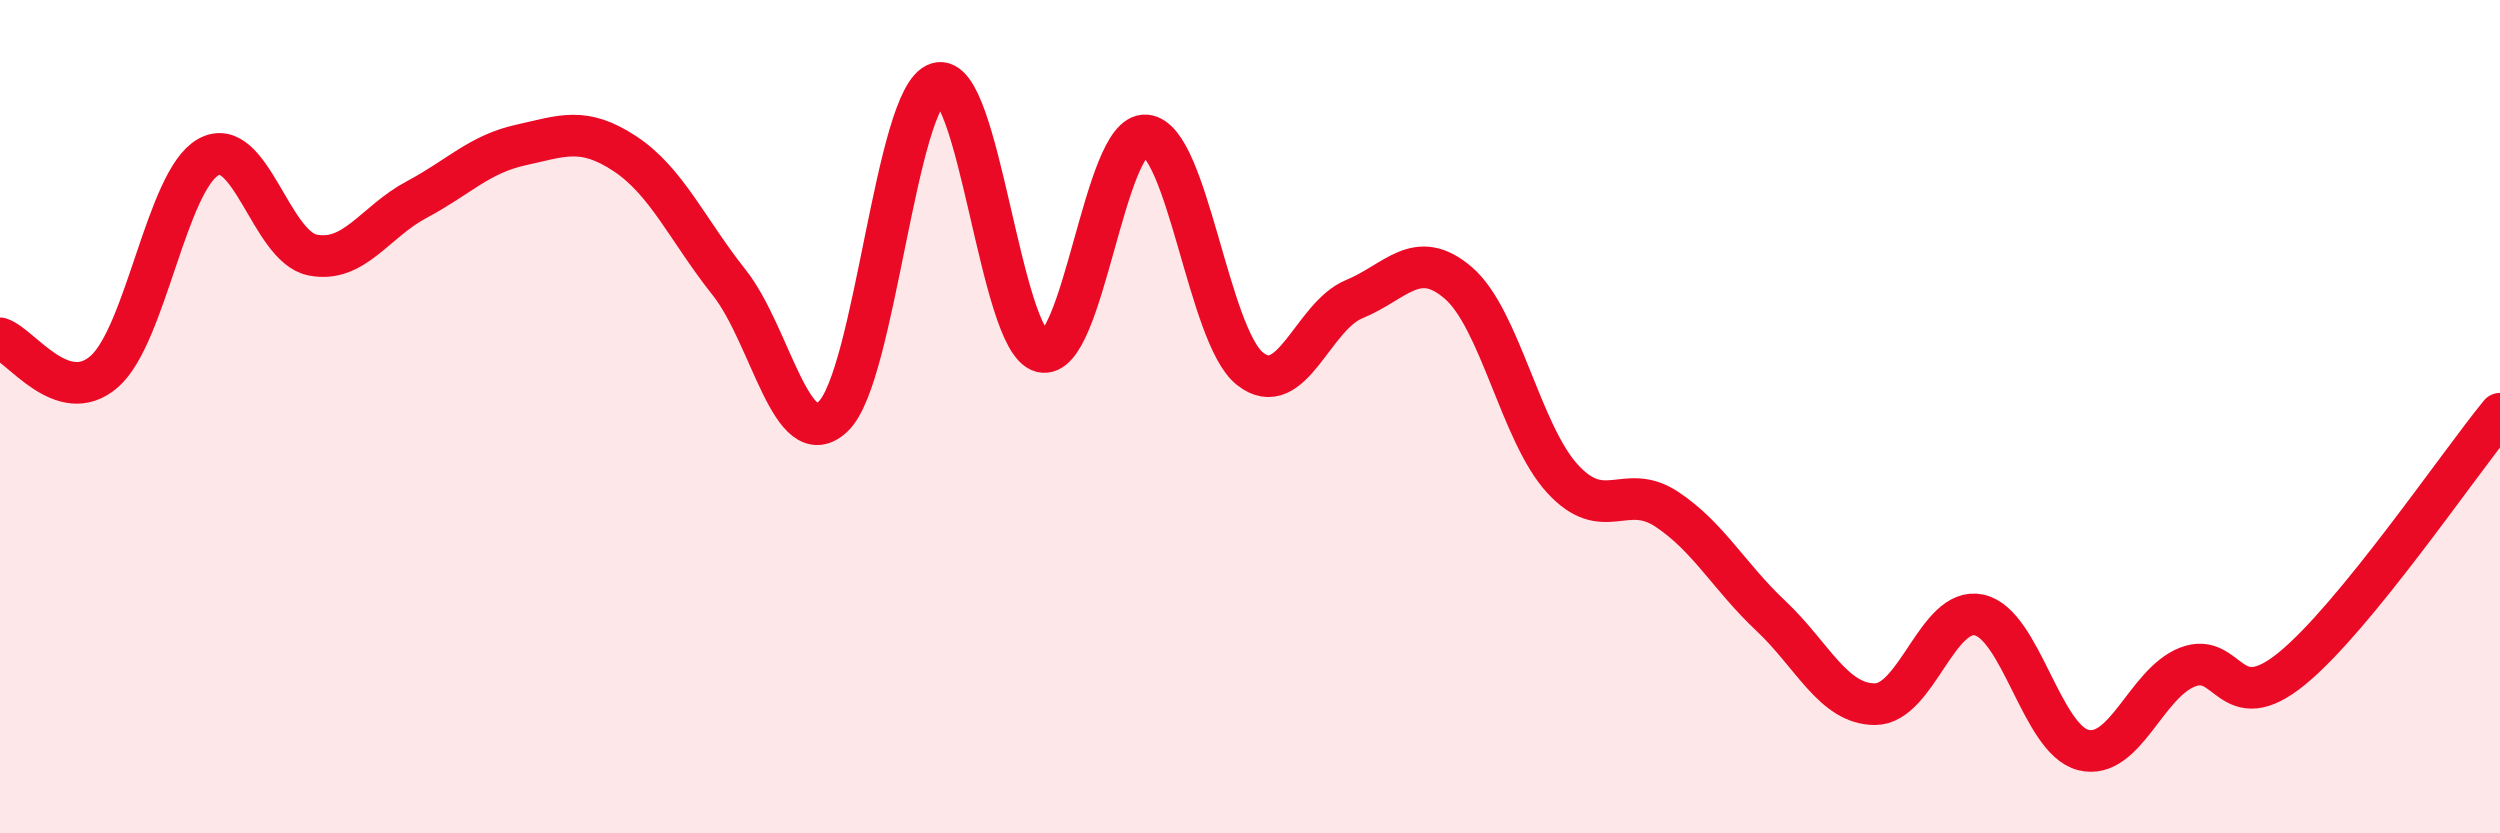 
    <svg width="60" height="20" viewBox="0 0 60 20" xmlns="http://www.w3.org/2000/svg">
      <path
        d="M 0,8.12 C 0.5,8.28 1.5,9.79 2.5,8.92 C 3.5,8.05 4,4.33 5,3.77 C 6,3.21 6.5,5.92 7.5,6.12 C 8.5,6.32 9,5.32 10,4.79 C 11,4.26 11.5,3.7 12.5,3.48 C 13.5,3.26 14,3.03 15,3.69 C 16,4.35 16.5,5.52 17.5,6.78 C 18.5,8.04 19,10.95 20,9.99 C 21,9.03 21.5,2.31 22.5,2 C 23.5,1.69 24,8.19 25,8.44 C 26,8.69 26.5,3.17 27.5,3.25 C 28.5,3.33 29,8.06 30,8.85 C 31,9.64 31.5,7.59 32.5,7.18 C 33.5,6.77 34,5.93 35,6.79 C 36,7.65 36.5,10.4 37.5,11.49 C 38.5,12.58 39,11.56 40,12.22 C 41,12.88 41.5,13.84 42.5,14.78 C 43.5,15.72 44,16.9 45,16.9 C 46,16.9 46.5,14.54 47.5,14.76 C 48.5,14.98 49,17.75 50,18 C 51,18.25 51.5,16.4 52.5,16.01 C 53.5,15.62 53.5,17.27 55,16.05 C 56.5,14.83 59,11.15 60,9.93L60 20L0 20Z"
        fill="#EB0A25"
        opacity="0.1"
        stroke-linecap="round"
        stroke-linejoin="round"
      />
      <path
        d="M 0,8.12 C 0.5,8.28 1.5,9.79 2.5,8.92 C 3.5,8.05 4,4.33 5,3.77 C 6,3.21 6.5,5.92 7.5,6.12 C 8.5,6.32 9,5.32 10,4.79 C 11,4.26 11.5,3.7 12.5,3.48 C 13.5,3.26 14,3.03 15,3.69 C 16,4.35 16.5,5.52 17.5,6.78 C 18.5,8.04 19,10.95 20,9.99 C 21,9.03 21.5,2.31 22.5,2 C 23.5,1.69 24,8.19 25,8.44 C 26,8.69 26.5,3.17 27.5,3.25 C 28.5,3.33 29,8.06 30,8.85 C 31,9.64 31.5,7.59 32.5,7.18 C 33.5,6.77 34,5.93 35,6.79 C 36,7.65 36.5,10.4 37.5,11.49 C 38.5,12.58 39,11.56 40,12.22 C 41,12.88 41.5,13.84 42.5,14.78 C 43.5,15.72 44,16.9 45,16.9 C 46,16.9 46.5,14.54 47.5,14.76 C 48.5,14.98 49,17.75 50,18 C 51,18.25 51.5,16.4 52.5,16.01 C 53.5,15.62 53.5,17.27 55,16.05 C 56.5,14.83 59,11.15 60,9.93"
        stroke="#EB0A25"
        stroke-width="1"
        fill="none"
        stroke-linecap="round"
        stroke-linejoin="round"
      />
    </svg>
  